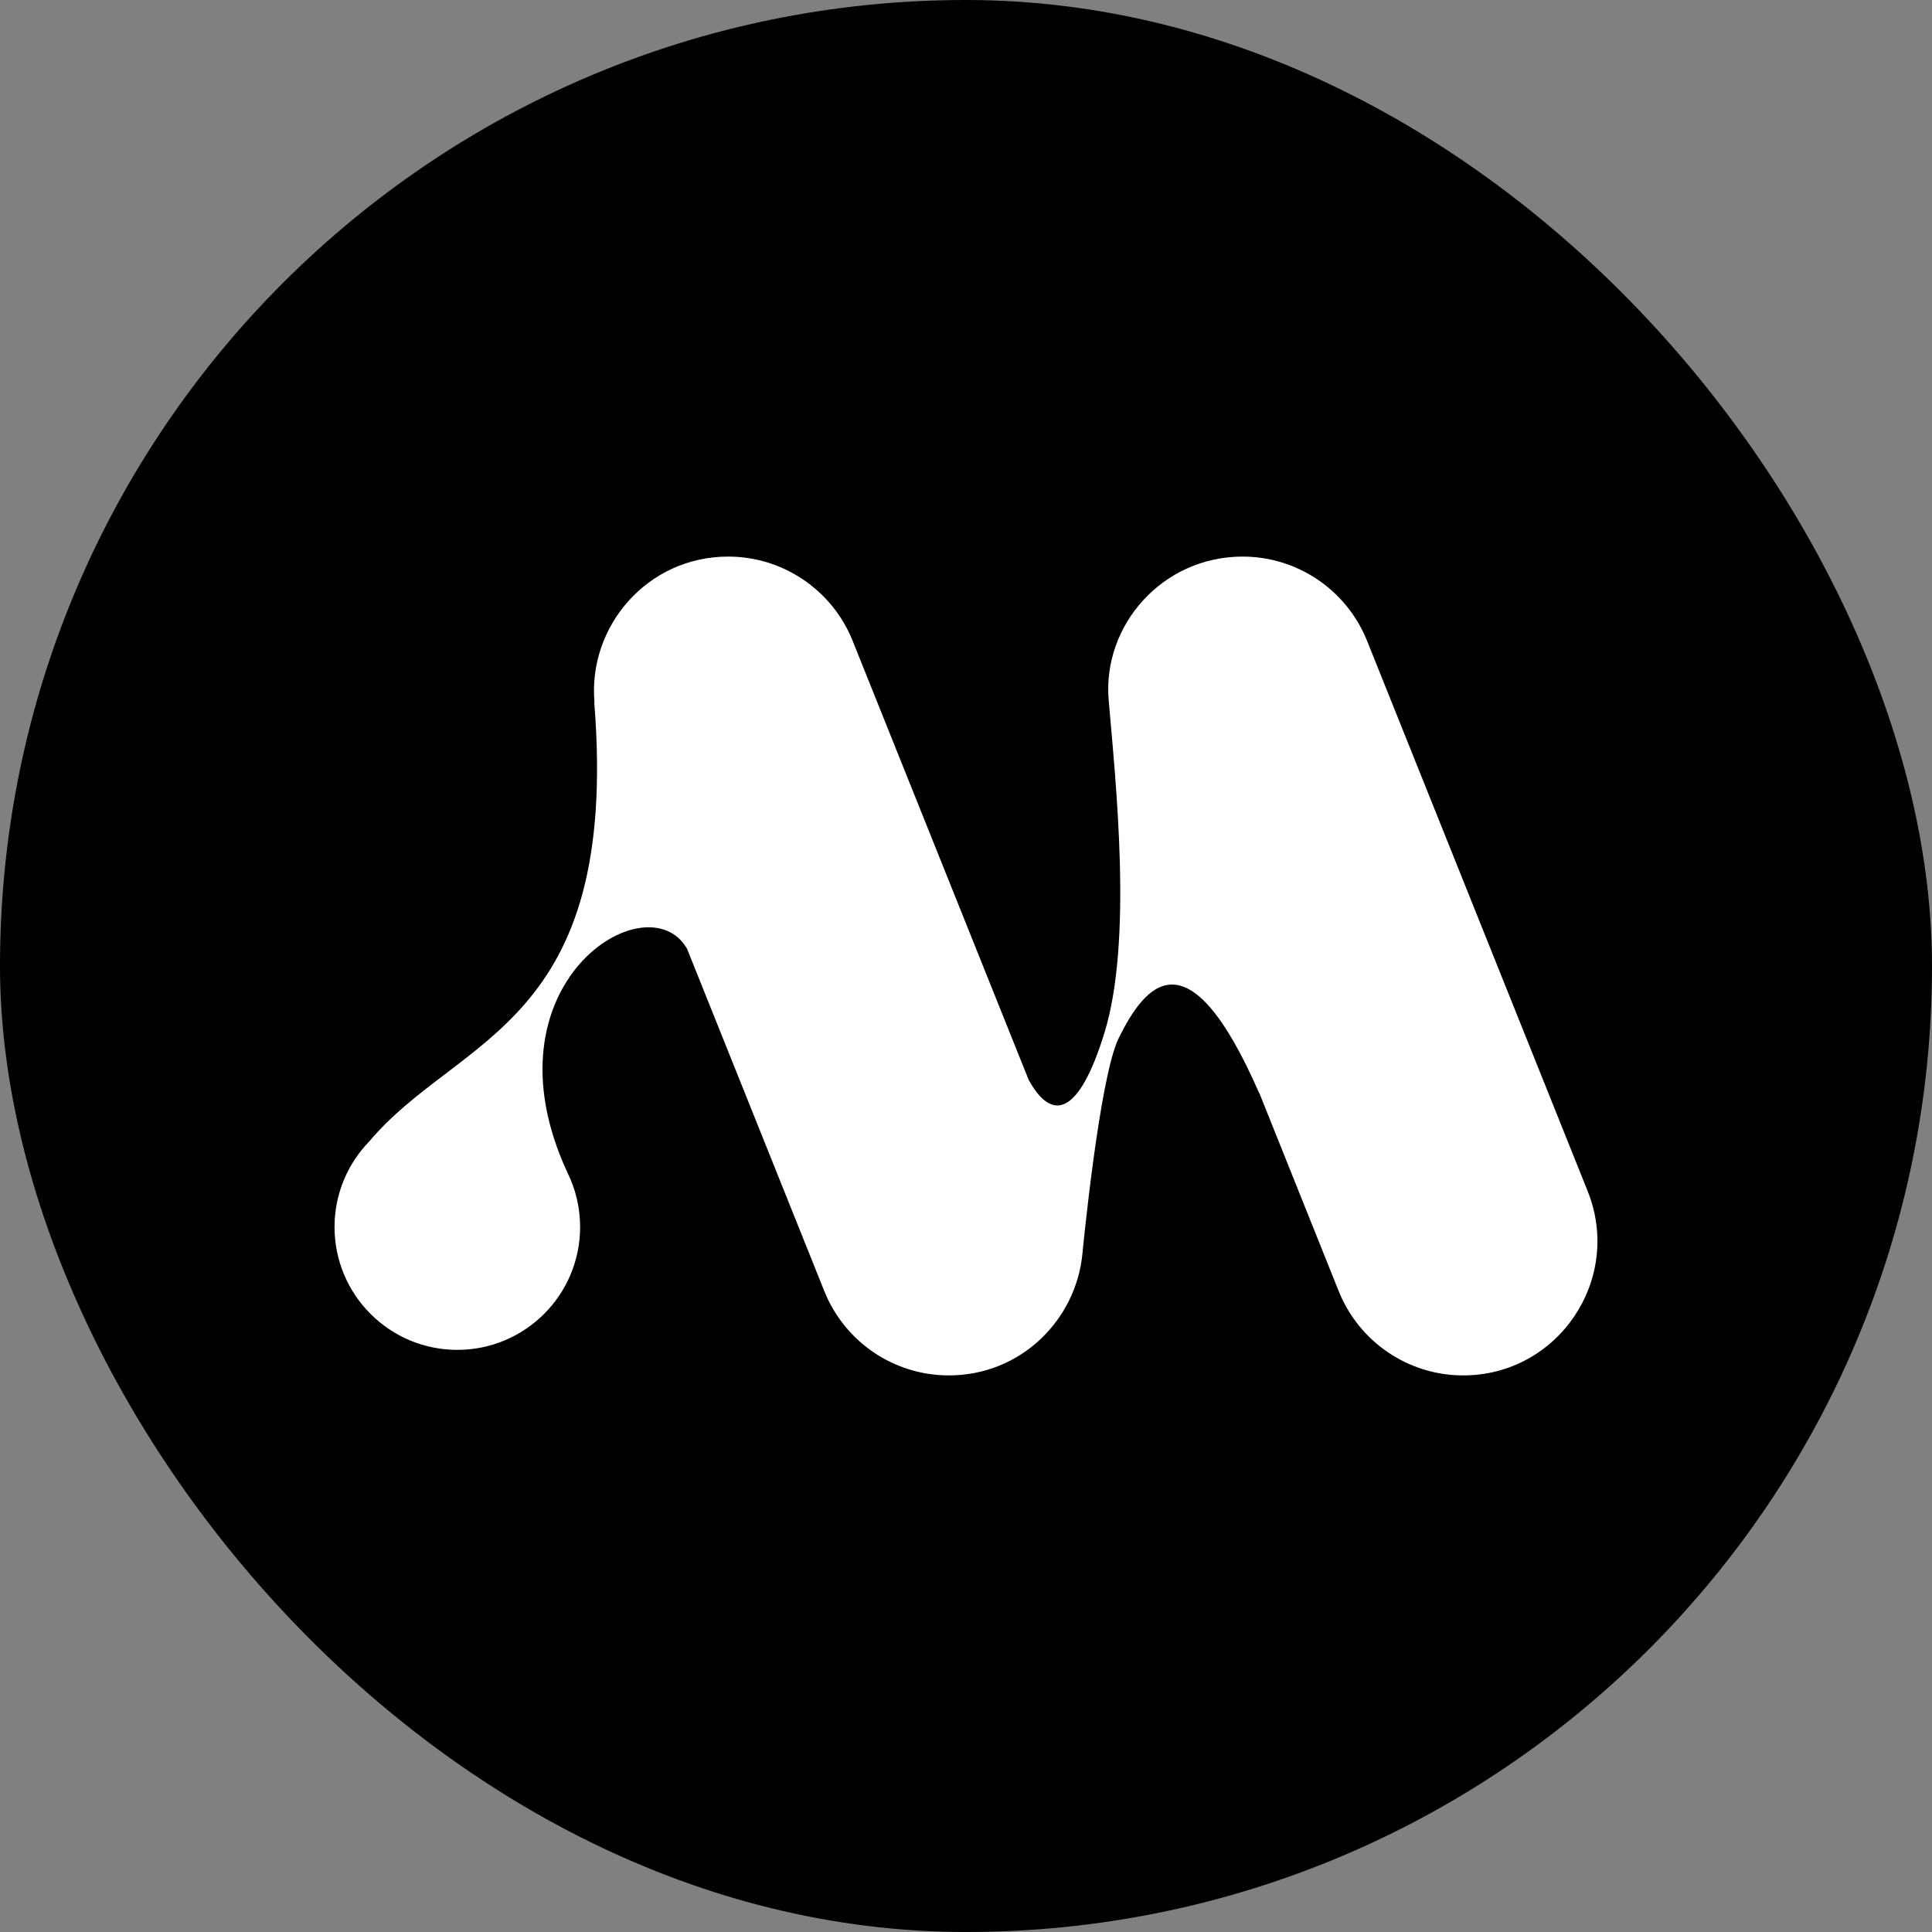 <svg width="45" height="45" viewBox="0 0 45 45" fill="none" xmlns="http://www.w3.org/2000/svg">
<rect x="0" y="0" width="45" height="45" fill="#808080" stroke="none"/>
<rect width="45" height="45" rx="22.5" fill="black"/>
<path d="M36.98 27.745C36.98 27.745 36.98 27.744 36.98 27.744L31.842 14.927C31.367 13.742 30.219 12.964 28.943 12.964C27.071 12.964 25.676 14.568 25.823 16.303C25.988 18.232 26.384 21.901 25.728 24.044C25.131 25.997 24.497 26.133 23.959 25.15L19.86 14.927C19.385 13.742 18.237 12.964 16.96 12.964C15.067 12.964 13.688 14.604 13.847 16.364C13.847 16.366 13.843 16.363 13.843 16.361C13.842 16.36 13.842 16.364 13.842 16.366C14.444 23.911 10.688 24.111 8.608 26.578C8.104 27.094 7.792 27.8 7.792 28.579C7.792 30.16 9.073 31.441 10.652 31.441C12.231 31.441 13.512 30.159 13.512 28.579C13.512 28.123 13.405 27.694 13.217 27.312C11.178 22.918 15.086 20.484 16.003 22.1L19.2 30.073C19.675 31.258 20.823 32.036 22.099 32.036C23.79 32.036 25.07 30.728 25.212 29.195V29.198C25.212 29.198 25.604 25.099 26.057 24.18C26.664 22.949 27.667 21.658 29.327 25.457C29.327 25.458 29.329 25.458 29.329 25.457C29.329 25.456 29.331 25.455 29.331 25.456L31.181 30.073C31.656 31.258 32.804 32.036 34.08 32.036C36.291 32.036 37.803 29.799 36.98 27.745C36.98 27.745 36.98 27.745 36.98 27.745Z" fill="white"/>
</svg>
